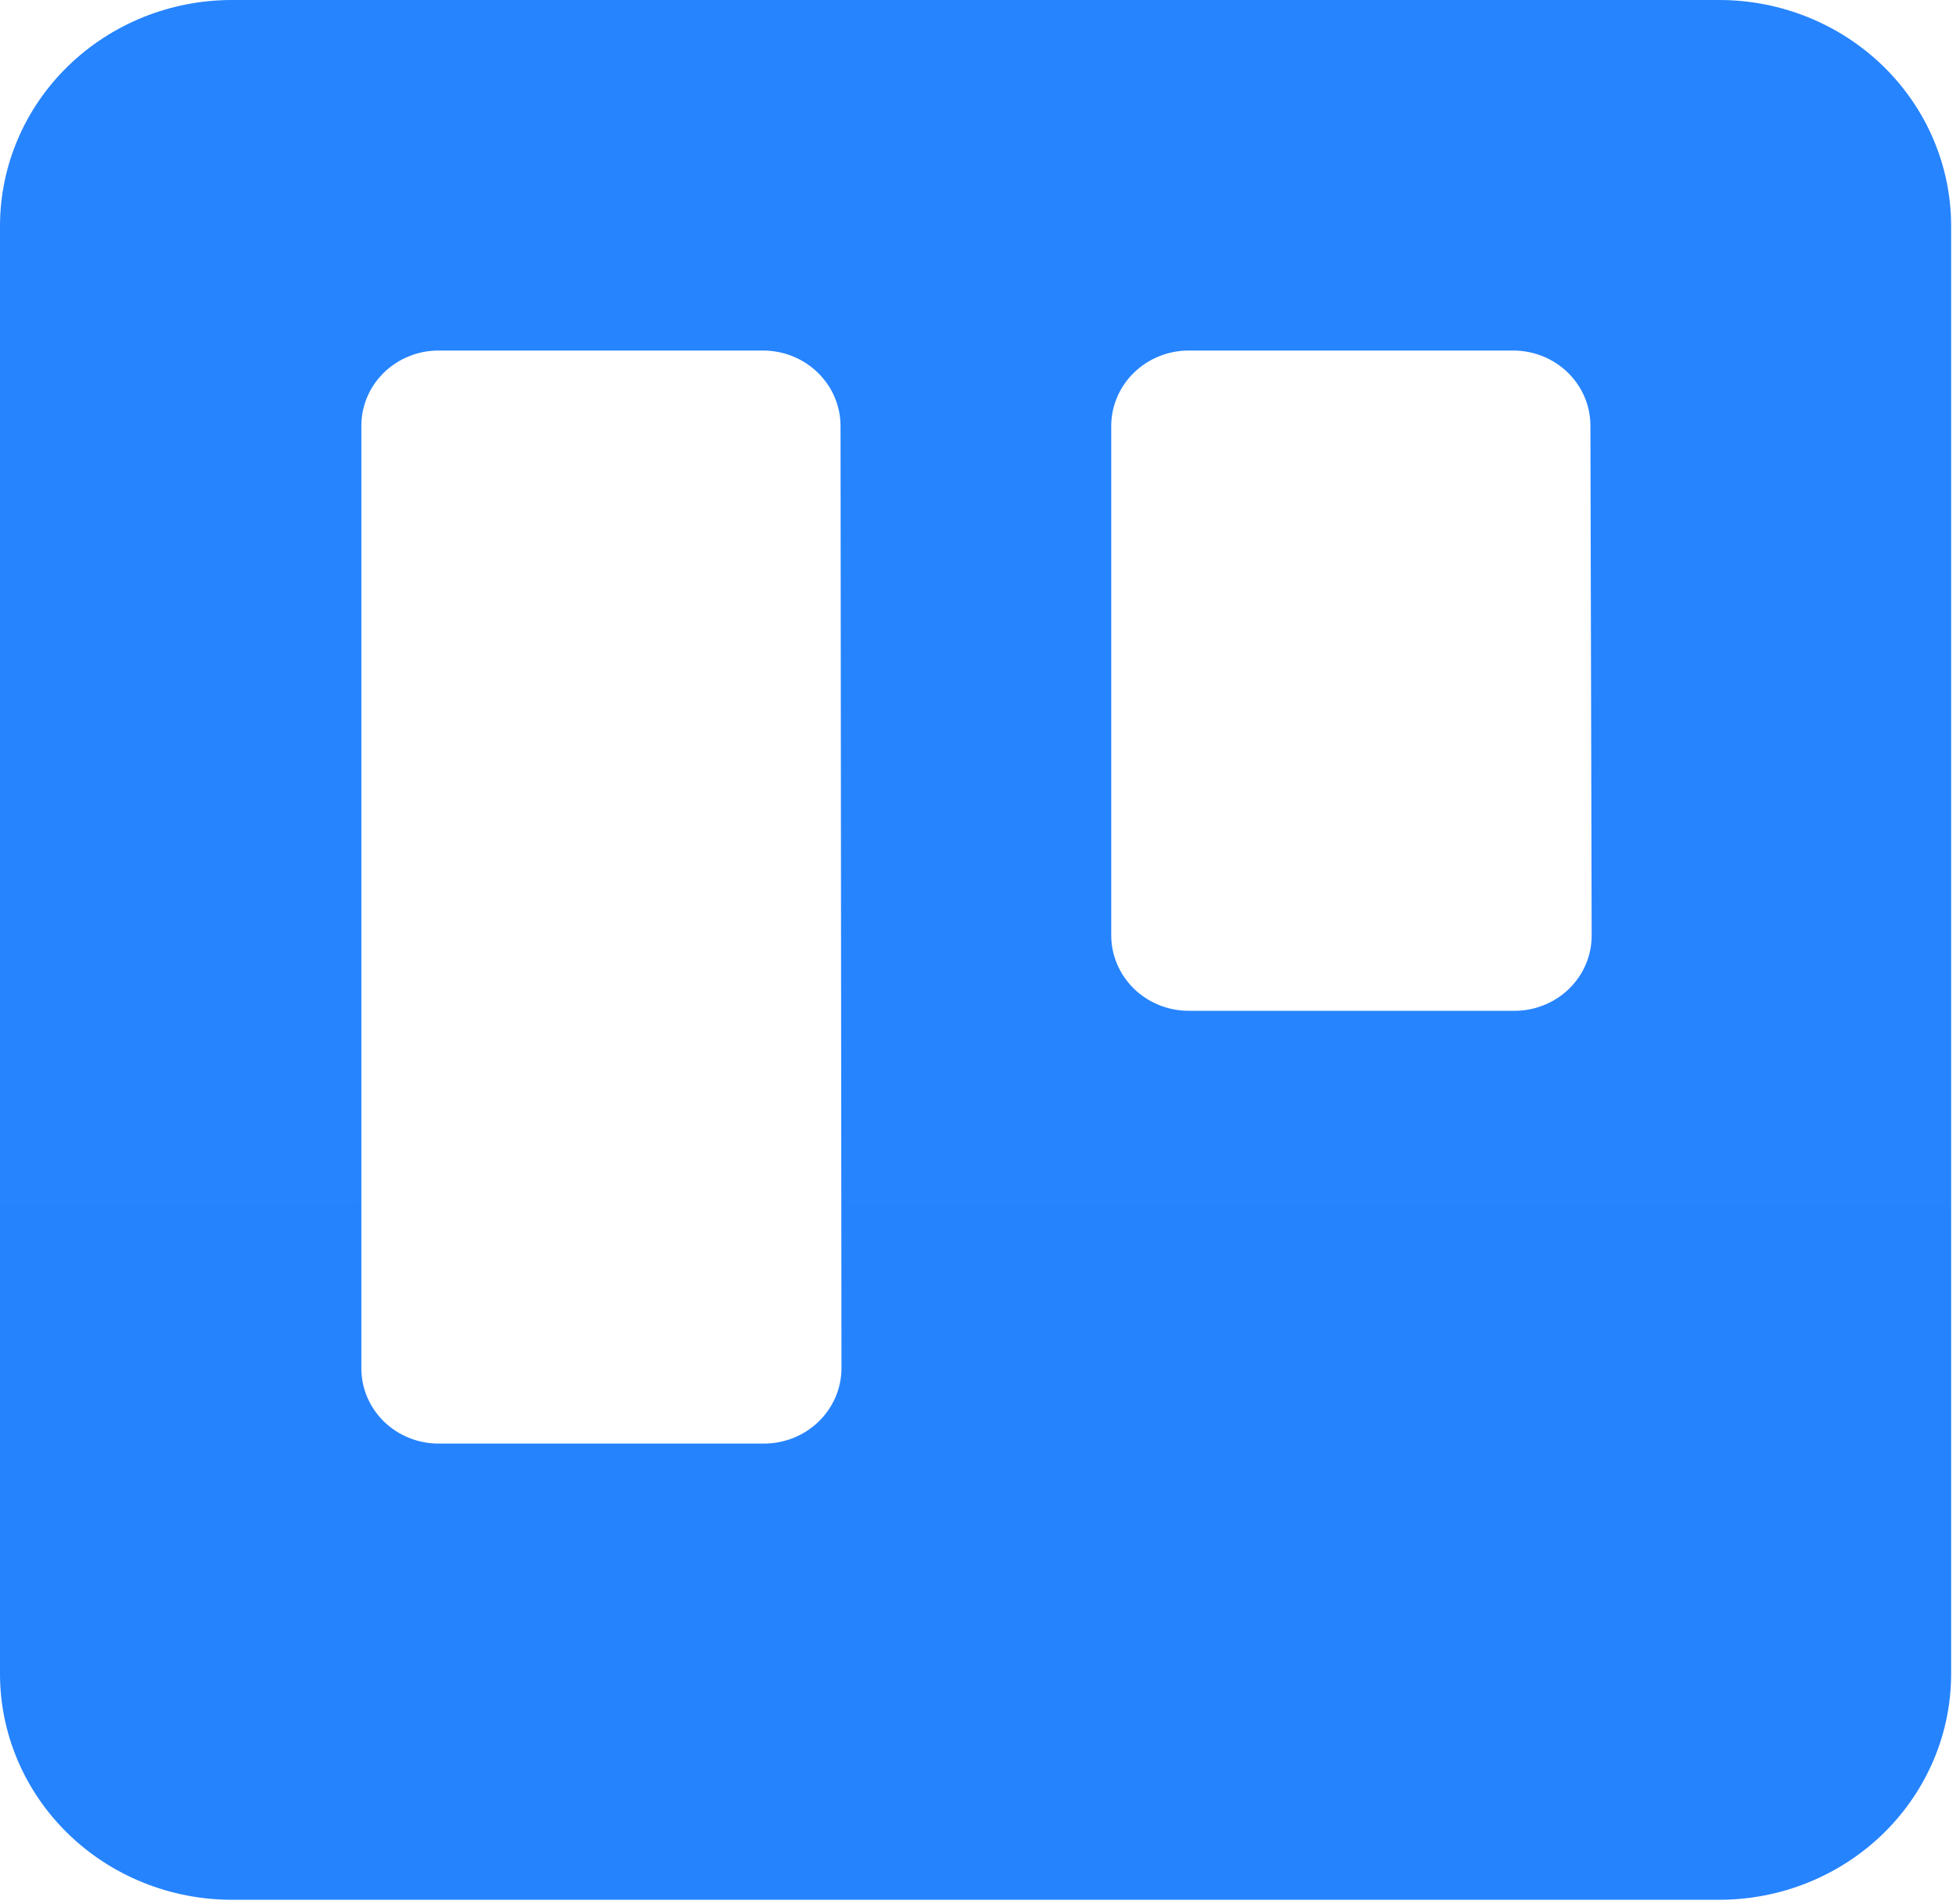 <svg width="105" height="102" viewBox="0 0 105 102" fill="none" xmlns="http://www.w3.org/2000/svg">
<path fill-rule="evenodd" clip-rule="evenodd" d="M92.117 0H12.425C9.133 0 5.975 1.273 3.645 3.541C1.316 5.808 0.005 8.883 0 12.092V89.635C-0.007 91.23 0.31 92.809 0.931 94.284C1.553 95.759 2.467 97.099 3.622 98.229C4.776 99.358 6.148 100.255 7.659 100.866C9.17 101.478 10.789 101.792 12.425 101.792H92.117C93.752 101.79 95.37 101.474 96.879 100.861C98.387 100.249 99.757 99.352 100.91 98.223C102.062 97.094 102.975 95.754 103.596 94.28C104.216 92.807 104.532 91.228 104.525 89.635V12.092C104.521 8.886 103.212 5.813 100.886 3.546C98.56 1.28 95.407 0.004 92.117 0ZM45.079 73.317C45.077 73.85 44.967 74.377 44.755 74.869C44.543 75.36 44.234 75.805 43.845 76.18C43.456 76.555 42.995 76.85 42.488 77.051C41.982 77.251 41.439 77.352 40.893 77.348H23.477C22.383 77.344 21.335 76.917 20.563 76.162C19.791 75.406 19.358 74.384 19.358 73.317V22.813C19.358 21.747 19.791 20.724 20.563 19.968C21.335 19.213 22.383 18.787 23.477 18.782H40.893C41.988 18.787 43.038 19.212 43.812 19.968C44.587 20.722 45.024 21.745 45.029 22.813L45.079 73.317ZM85.268 50.129C85.268 50.663 85.16 51.191 84.949 51.683C84.738 52.175 84.428 52.622 84.039 52.997C83.65 53.372 83.188 53.668 82.68 53.867C82.172 54.067 81.629 54.166 81.082 54.16H63.666C62.571 54.156 61.521 53.73 60.747 52.975C59.972 52.22 59.535 51.197 59.53 50.129V22.813C59.535 21.745 59.972 20.722 60.747 19.968C61.521 19.212 62.571 18.787 63.666 18.782H81.082C82.176 18.787 83.224 19.213 83.996 19.968C84.768 20.724 85.201 21.747 85.201 22.813L85.268 50.129Z" fill="url(#paint0_linear_1575_320)"/>
<defs>
<linearGradient id="paint0_linear_1575_320" x1="16276.1" y1="6457.72" x2="16276.1" y2="0" gradientUnits="userSpaceOnUse">
<stop stop-color="#0052CC"/>
<stop offset="1" stop-color="#2684FF"/>
</linearGradient>
</defs>
</svg>
